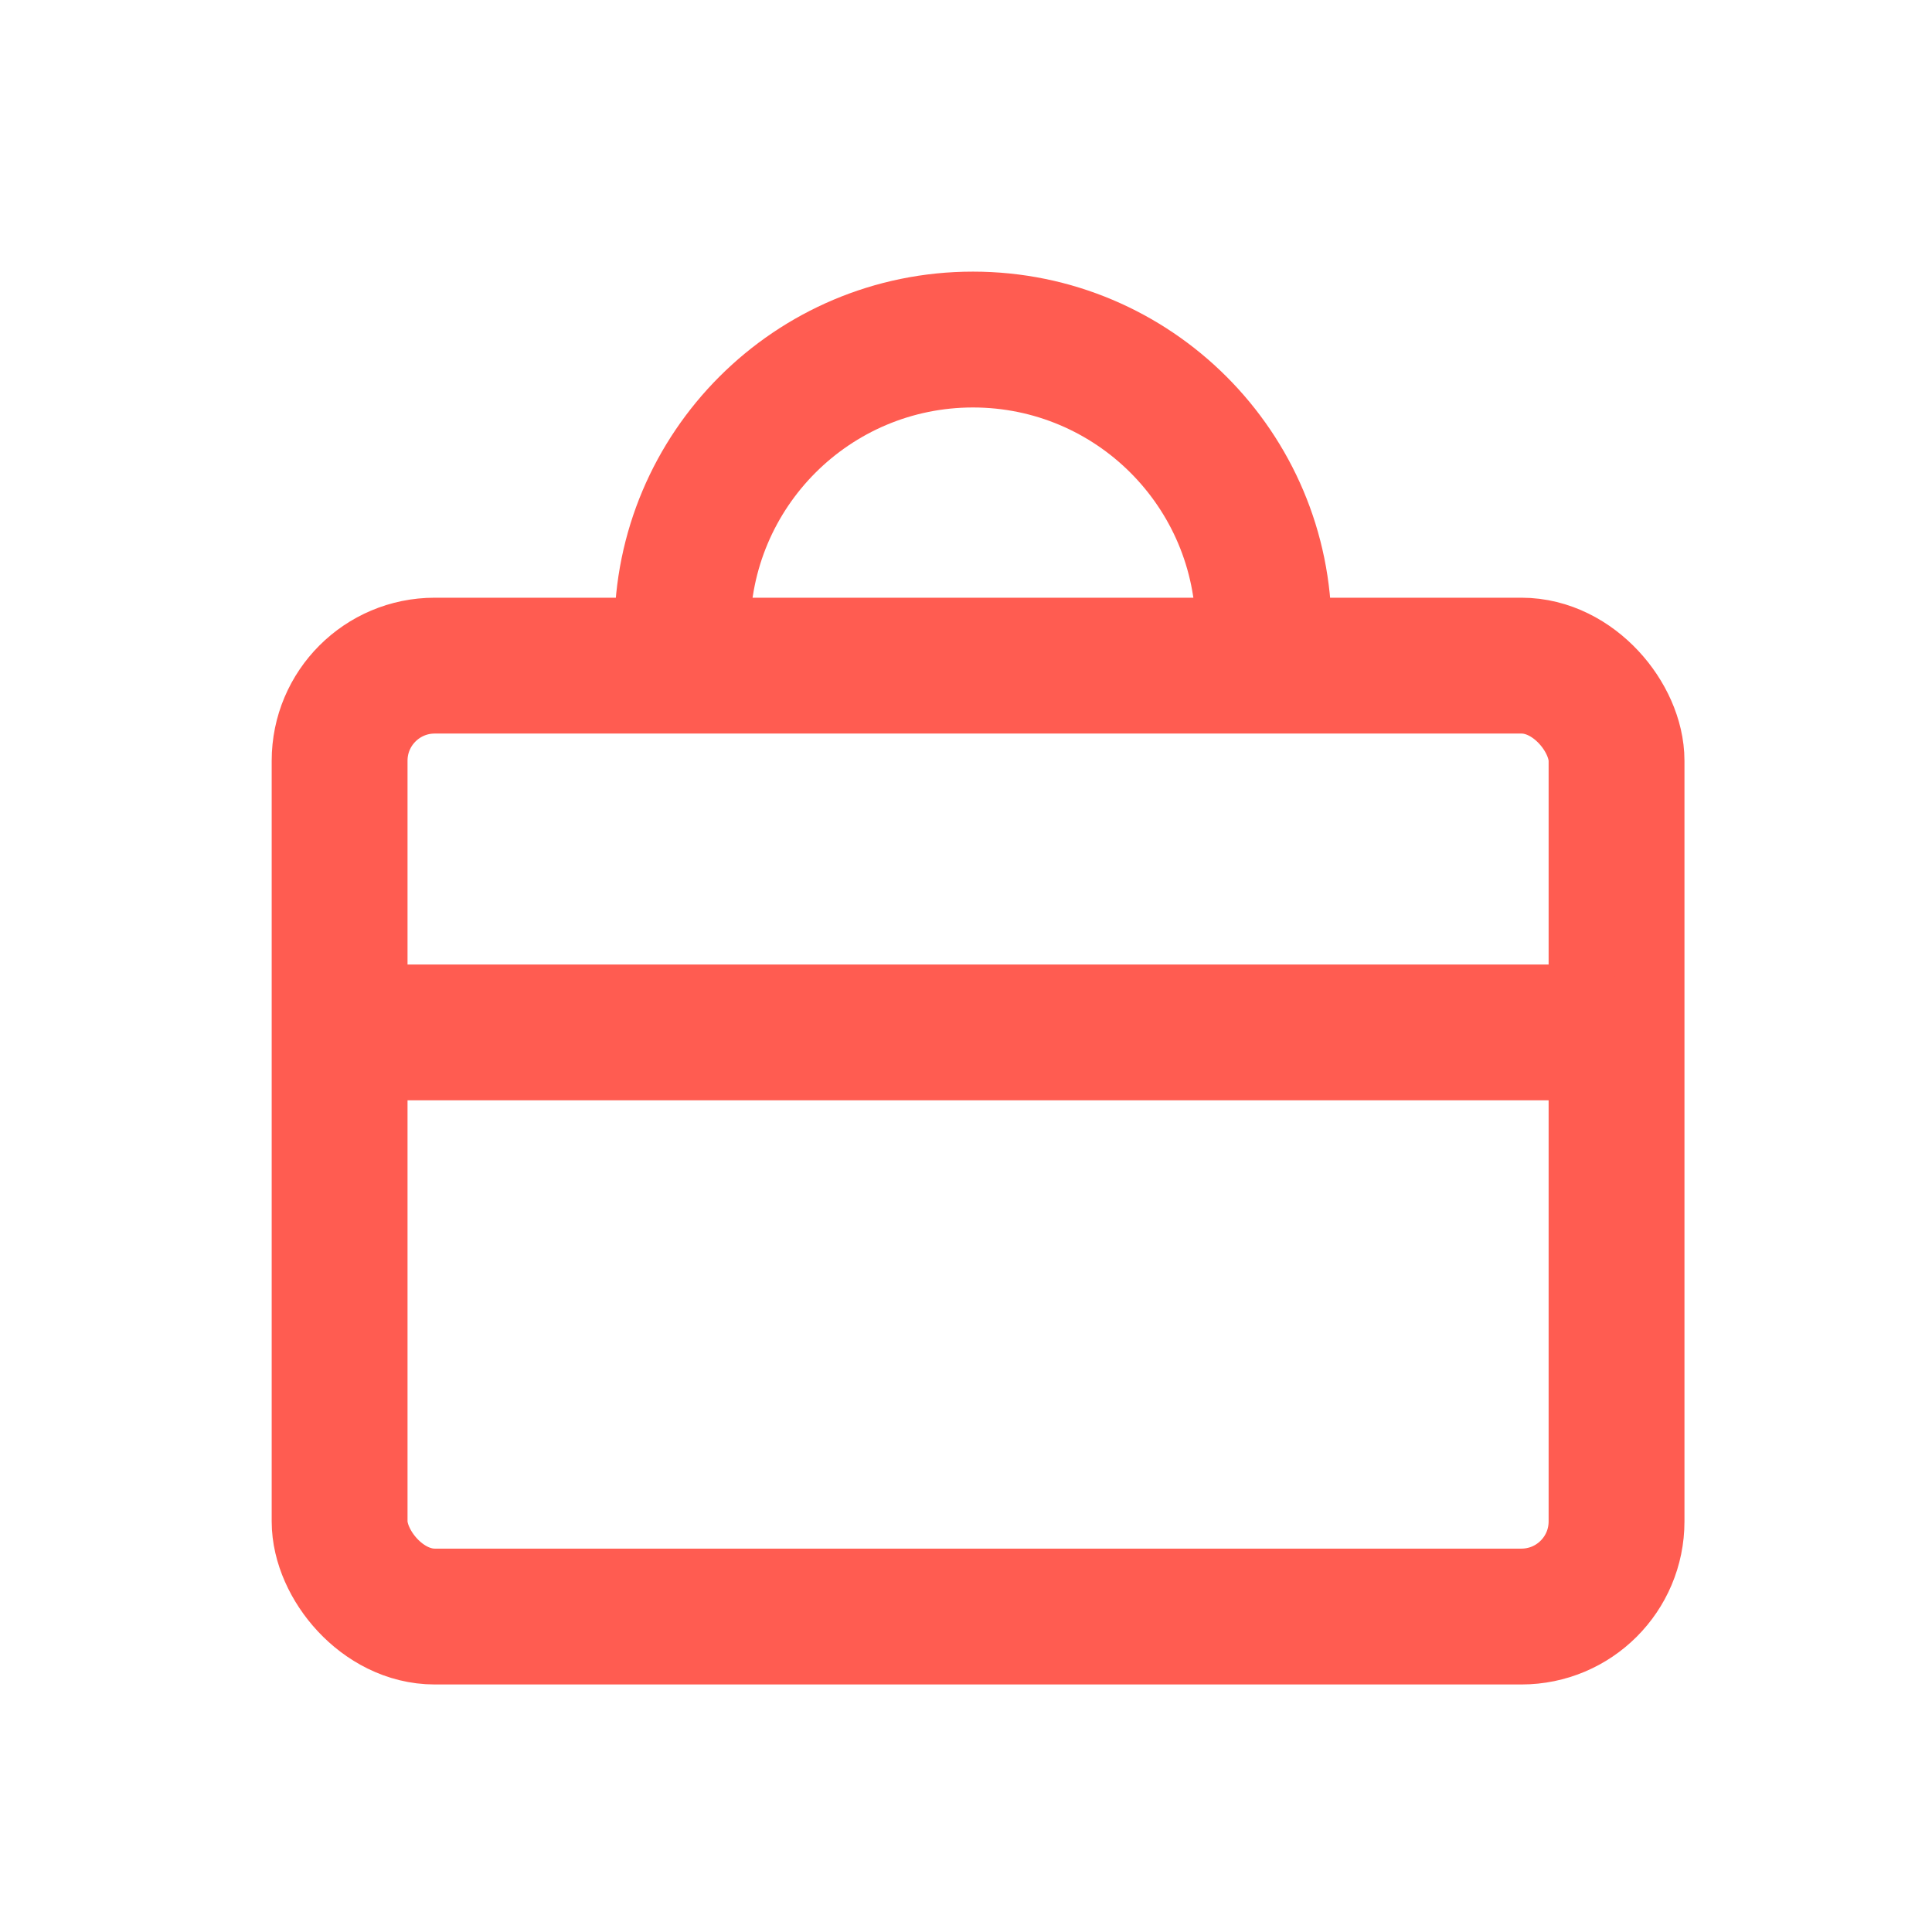 <svg width="32" height="32" viewBox="0 0 32 32" fill="none" xmlns="http://www.w3.org/2000/svg">
<rect x="5.625" y="11.025" width="21.15" height="15.75" rx="1.575" stroke="#FF5C51" stroke-width="2.25"/>
<path fill-rule="evenodd" clip-rule="evenodd" d="M22.055 10.44C22.055 10.439 22.055 10.439 22.055 10.439C22.055 7.158 19.395 4.499 16.115 4.499C12.835 4.499 10.176 7.158 10.176 10.439C10.176 10.439 10.176 10.439 10.176 10.44L12.426 10.44C12.426 10.439 12.426 10.439 12.426 10.439C12.426 8.401 14.078 6.749 16.115 6.749C18.153 6.749 19.805 8.401 19.805 10.439C19.805 10.439 19.805 10.439 19.805 10.44L22.055 10.44Z" fill="#FF5C51"/>
<path d="M6.305 17.1L26.105 17.1" stroke="#FF5C51" stroke-width="2.25" stroke-linecap="round"/>
</svg>

